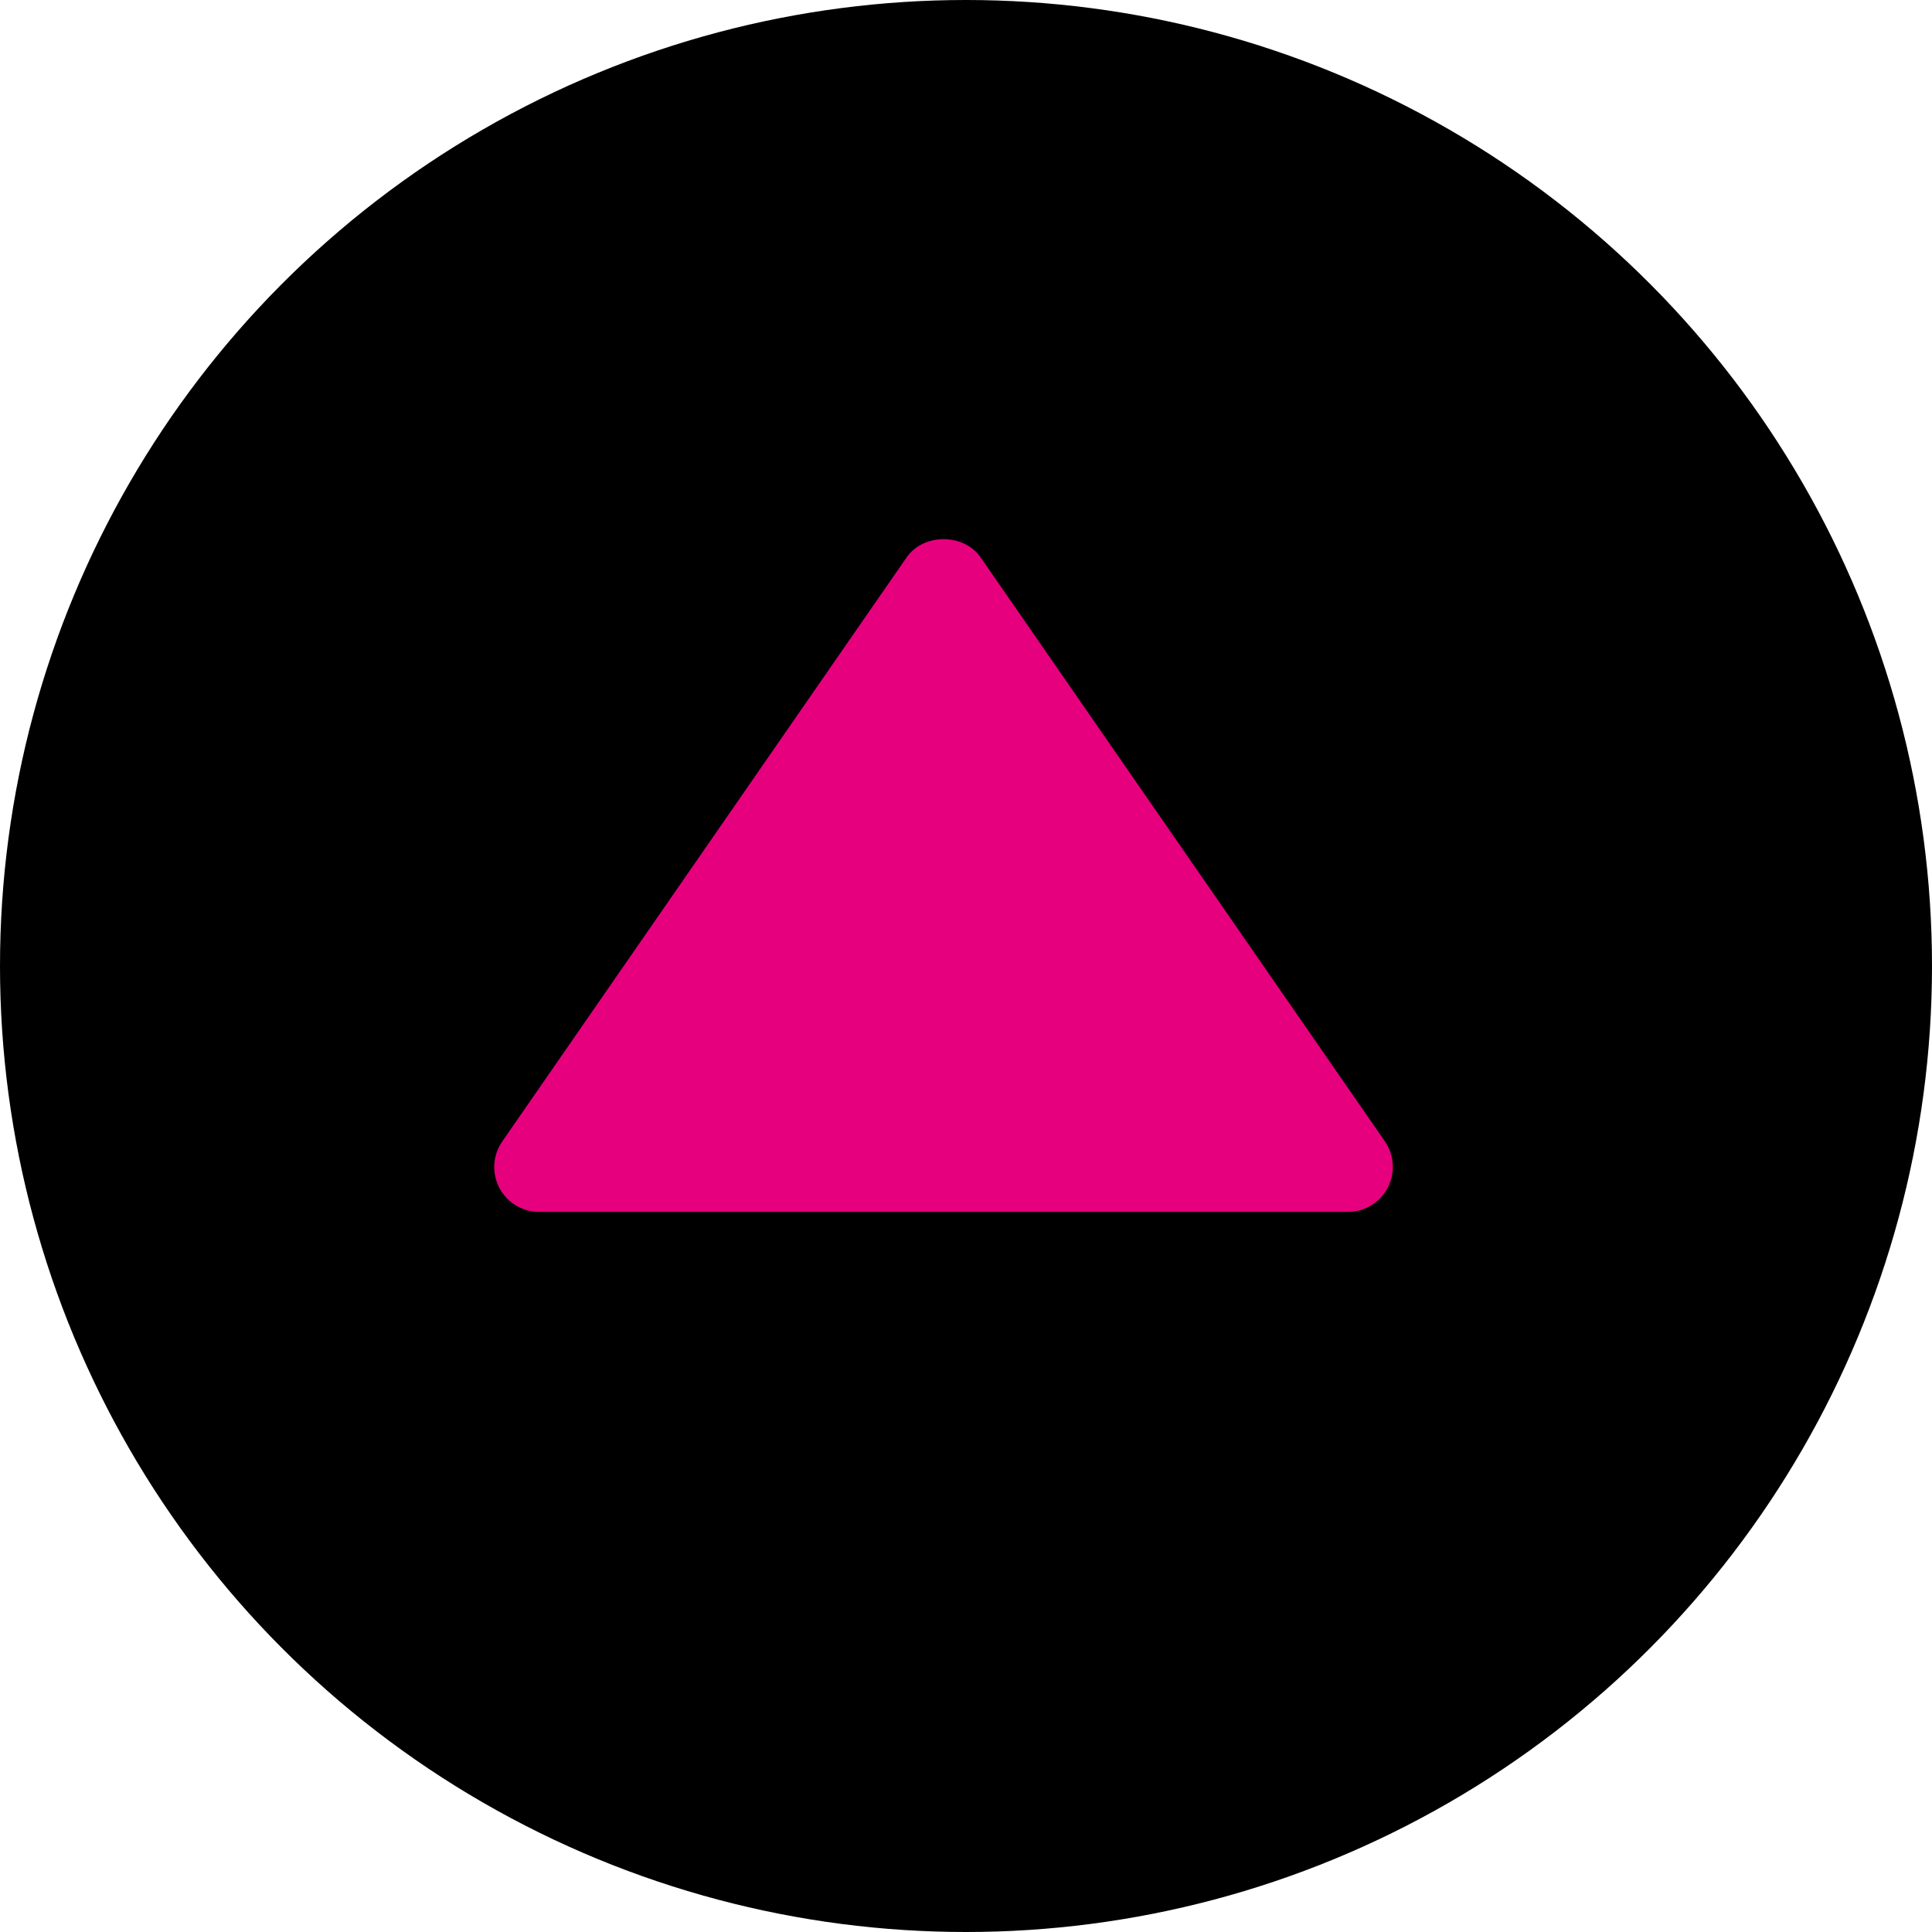 <svg width="43" height="43" viewBox="0 0 43 43" fill="none" xmlns="http://www.w3.org/2000/svg">
<circle cx="21.5" cy="21.5" r="21.5" fill="black"/>
<path d="M12.001 26.973H30.001C30.183 26.973 30.361 26.922 30.517 26.828C30.673 26.733 30.8 26.598 30.885 26.437C30.969 26.275 31.009 26.094 30.998 25.912C30.987 25.73 30.927 25.555 30.824 25.404L21.824 12.404C21.451 11.865 20.553 11.865 20.179 12.404L11.179 25.404C11.074 25.554 11.013 25.73 11.002 25.912C10.991 26.094 11.029 26.276 11.114 26.438C11.199 26.6 11.326 26.735 11.482 26.829C11.639 26.924 11.818 26.974 12.001 26.973Z" fill="#E6007E"/>
</svg>